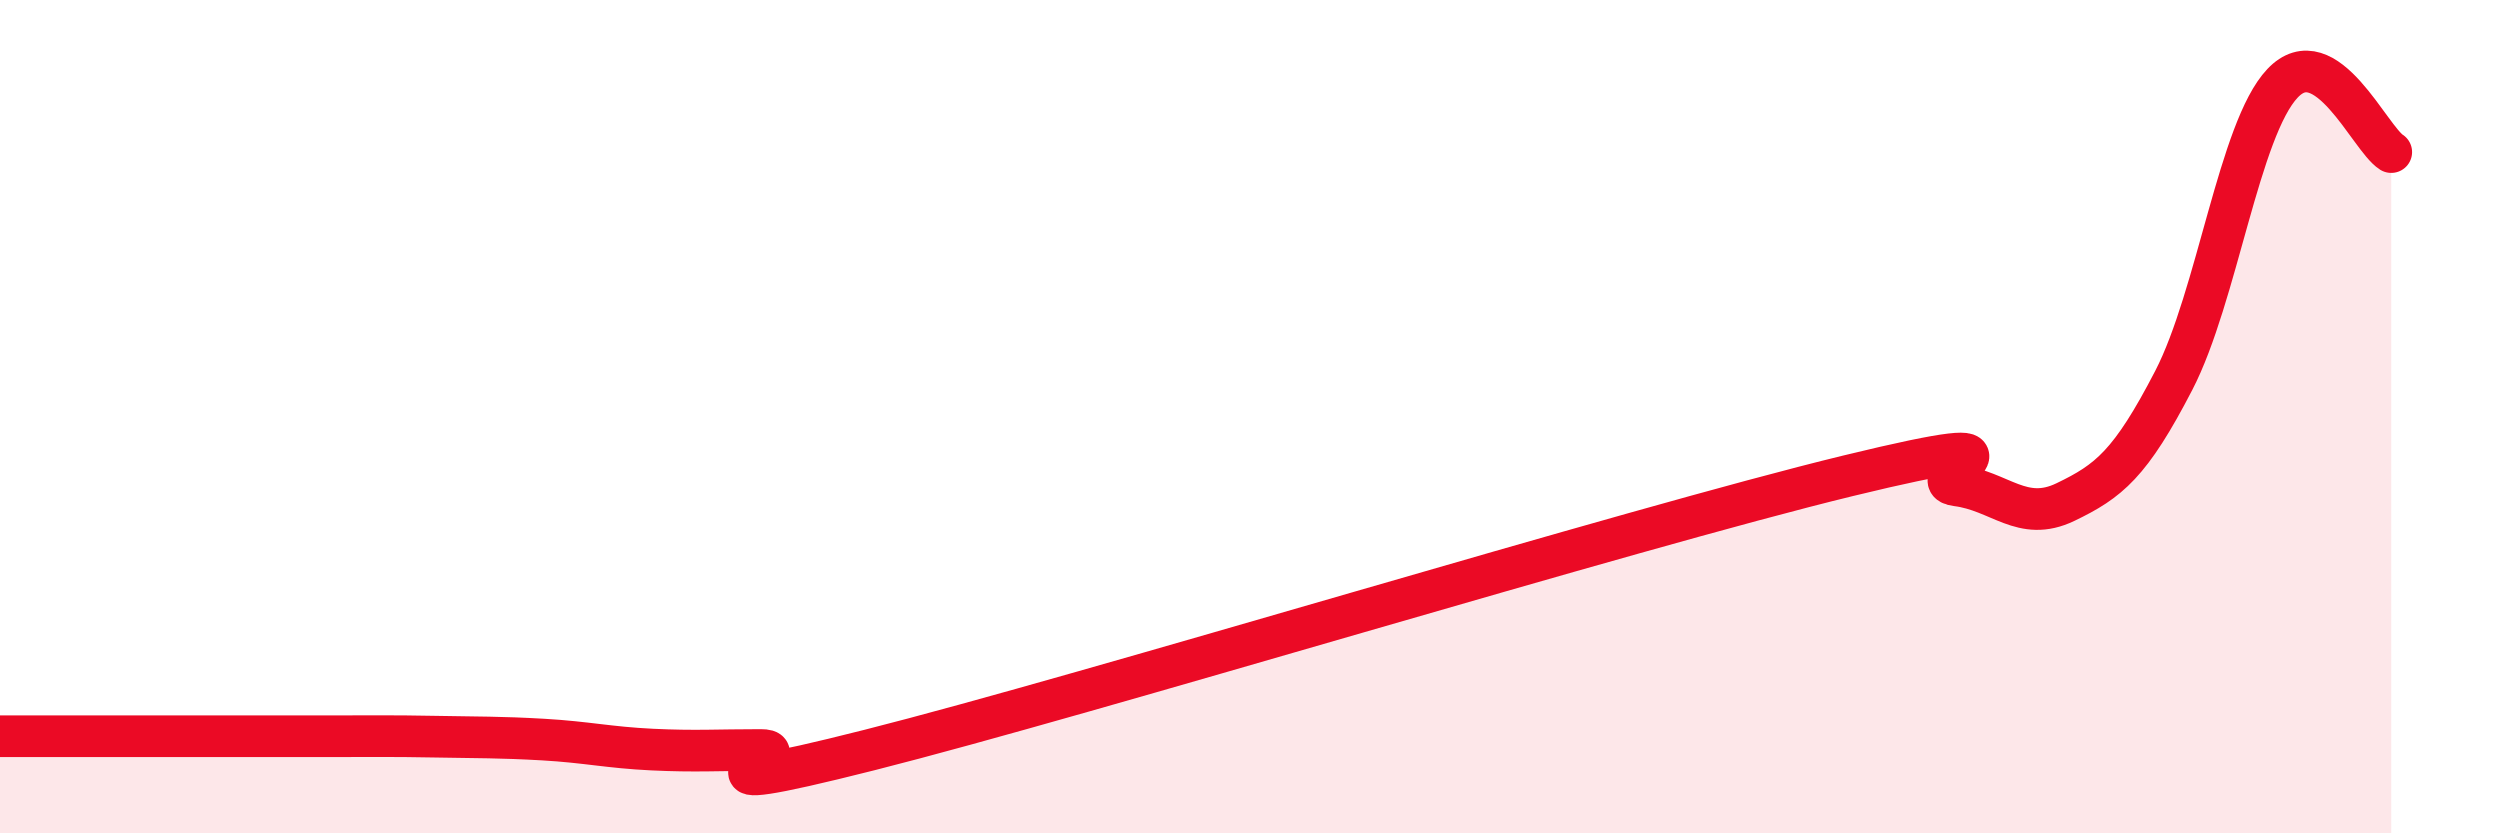 
    <svg width="60" height="20" viewBox="0 0 60 20" xmlns="http://www.w3.org/2000/svg">
      <path
        d="M 0,17.67 C 0.52,17.67 1.57,17.67 2.61,17.67 C 3.65,17.67 4.18,17.67 5.22,17.67 C 6.26,17.67 6.79,17.67 7.83,17.67 C 8.87,17.67 9.39,17.66 10.43,17.68 C 11.47,17.7 12,17.69 13.04,17.75 C 14.08,17.81 14.61,17.94 15.65,17.99 C 16.69,18.04 17.22,18 18.26,18 C 19.3,18 15.65,19.32 20.87,18 C 26.09,16.68 39.13,12.69 44.35,11.42 C 49.57,10.15 45.92,11.52 46.96,11.65 C 48,11.78 48.53,12.55 49.57,12.05 C 50.61,11.55 51.13,11.14 52.17,9.13 C 53.21,7.12 53.74,3.1 54.78,2 C 55.82,0.9 56.87,3.32 57.39,3.65L57.39 20L0 20Z"
        fill="#EB0A25"
        opacity="0.1"
        stroke-linecap="round"
        stroke-linejoin="round"
      />
      <path
        d="M 0,17.67 C 0.52,17.67 1.57,17.67 2.61,17.67 C 3.65,17.67 4.18,17.67 5.22,17.67 C 6.26,17.67 6.79,17.67 7.83,17.67 C 8.87,17.67 9.39,17.66 10.43,17.68 C 11.47,17.7 12,17.69 13.04,17.75 C 14.08,17.81 14.61,17.94 15.65,17.99 C 16.69,18.04 17.22,18 18.26,18 C 19.3,18 15.65,19.32 20.87,18 C 26.09,16.68 39.13,12.69 44.35,11.42 C 49.57,10.15 45.92,11.52 46.96,11.65 C 48,11.78 48.53,12.55 49.57,12.05 C 50.61,11.55 51.13,11.14 52.17,9.13 C 53.21,7.12 53.74,3.1 54.78,2 C 55.82,0.9 56.87,3.32 57.39,3.65"
        stroke="#EB0A25"
        stroke-width="1"
        fill="none"
        stroke-linecap="round"
        stroke-linejoin="round"
      />
    </svg>
  